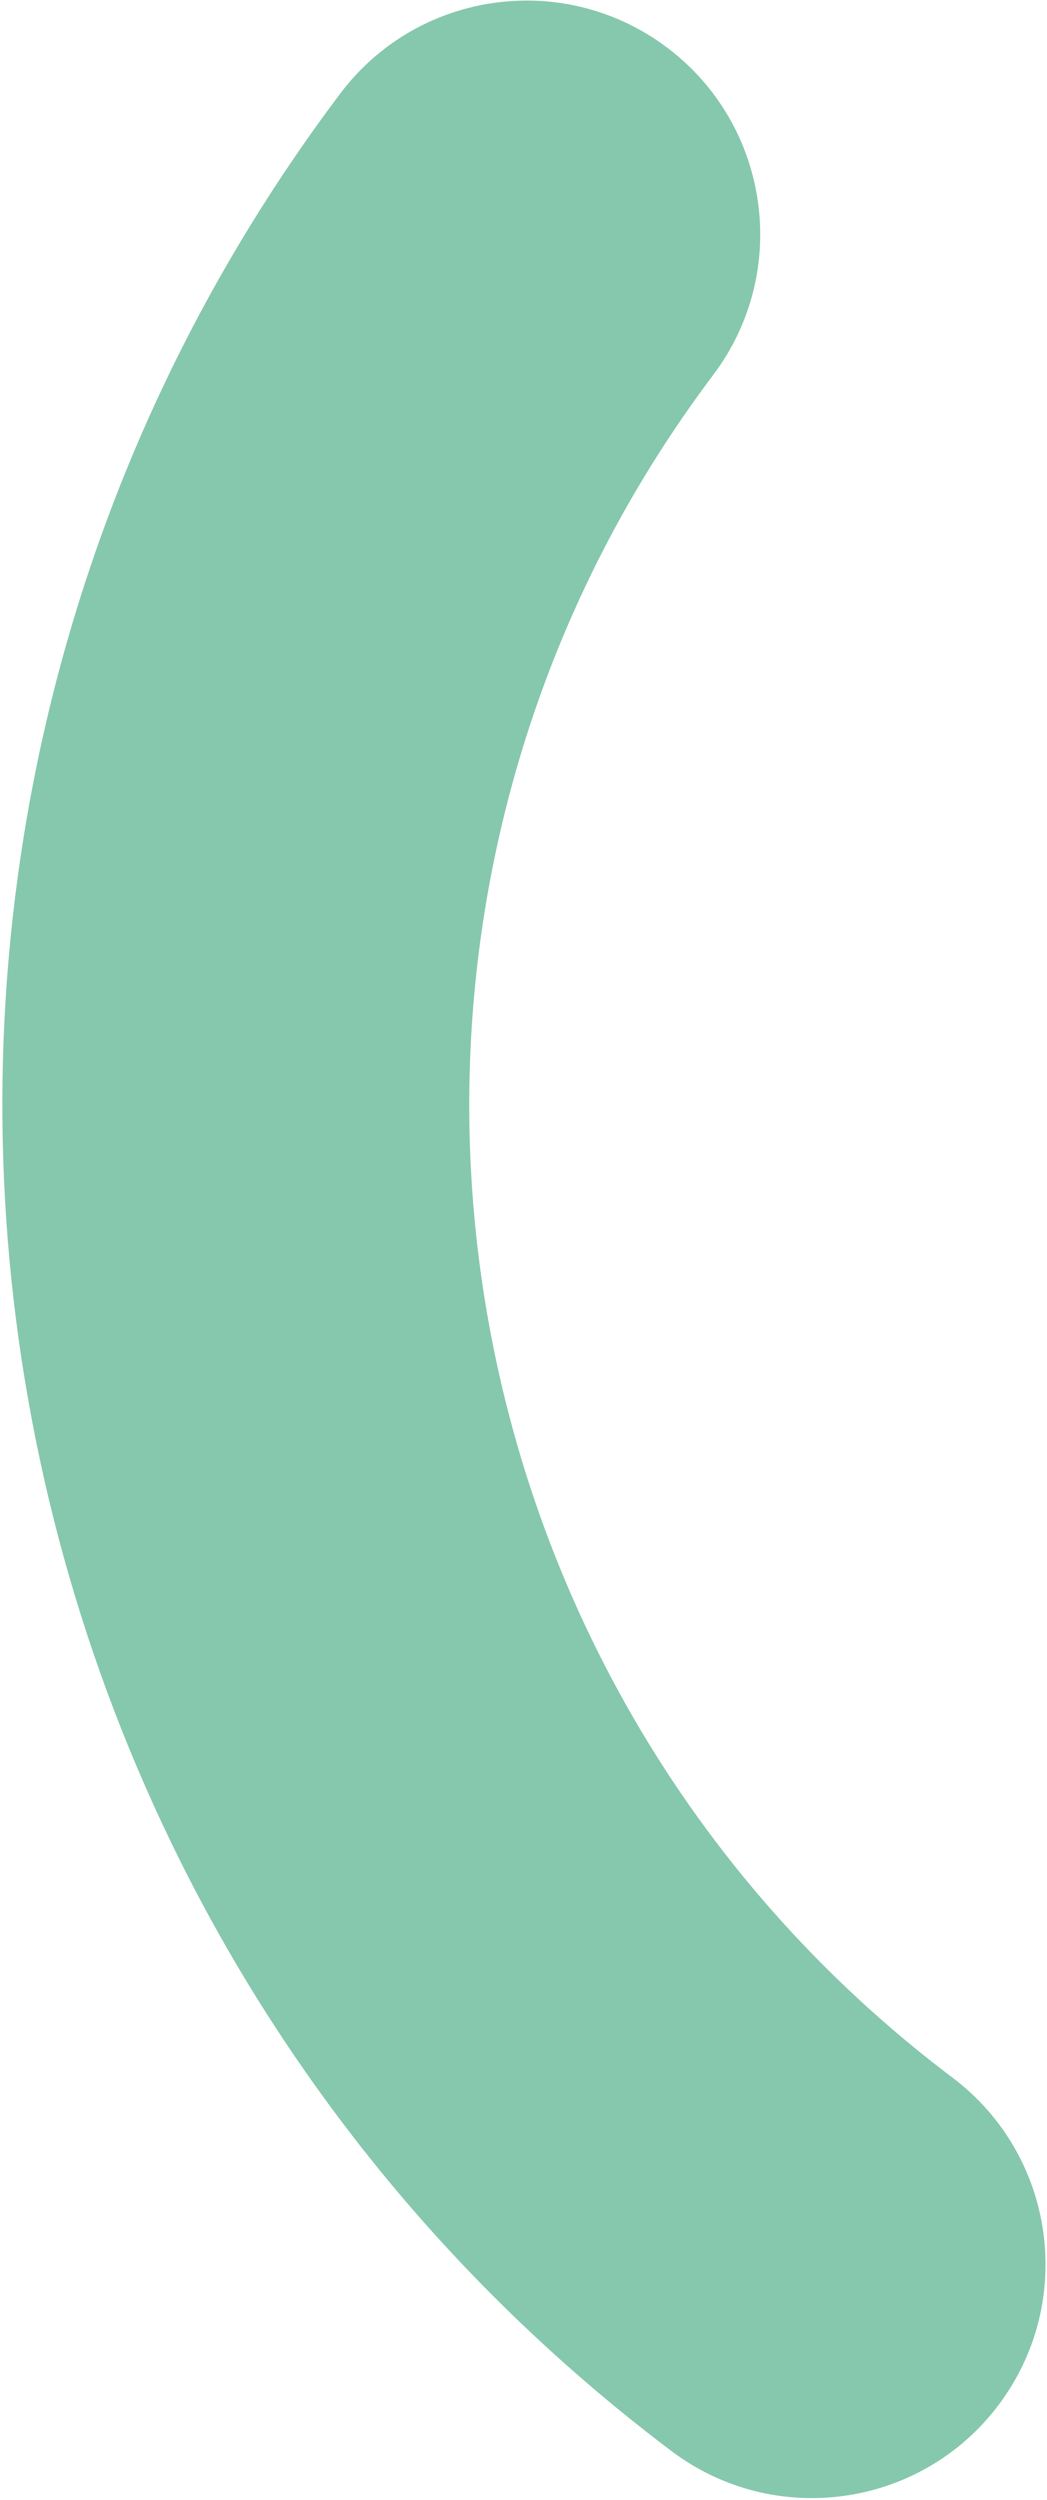 <svg width="293" height="699" viewBox="0 0 293 699" fill="none" xmlns="http://www.w3.org/2000/svg">
<path d="M279.439 672.425C301.144 643.613 295.377 602.604 266.569 580.902C116.866 468.126 86.826 254.515 199.615 104.795C221.319 75.984 215.516 35.023 186.708 13.321C157.9 -8.381 116.928 -2.658 95.223 26.153C-60.938 233.447 -19.352 529.163 187.918 685.306C216.726 707.008 257.735 701.236 279.439 672.425Z" fill="#86C8AD" style="mix-blend-mode:multiply"/>
</svg>
